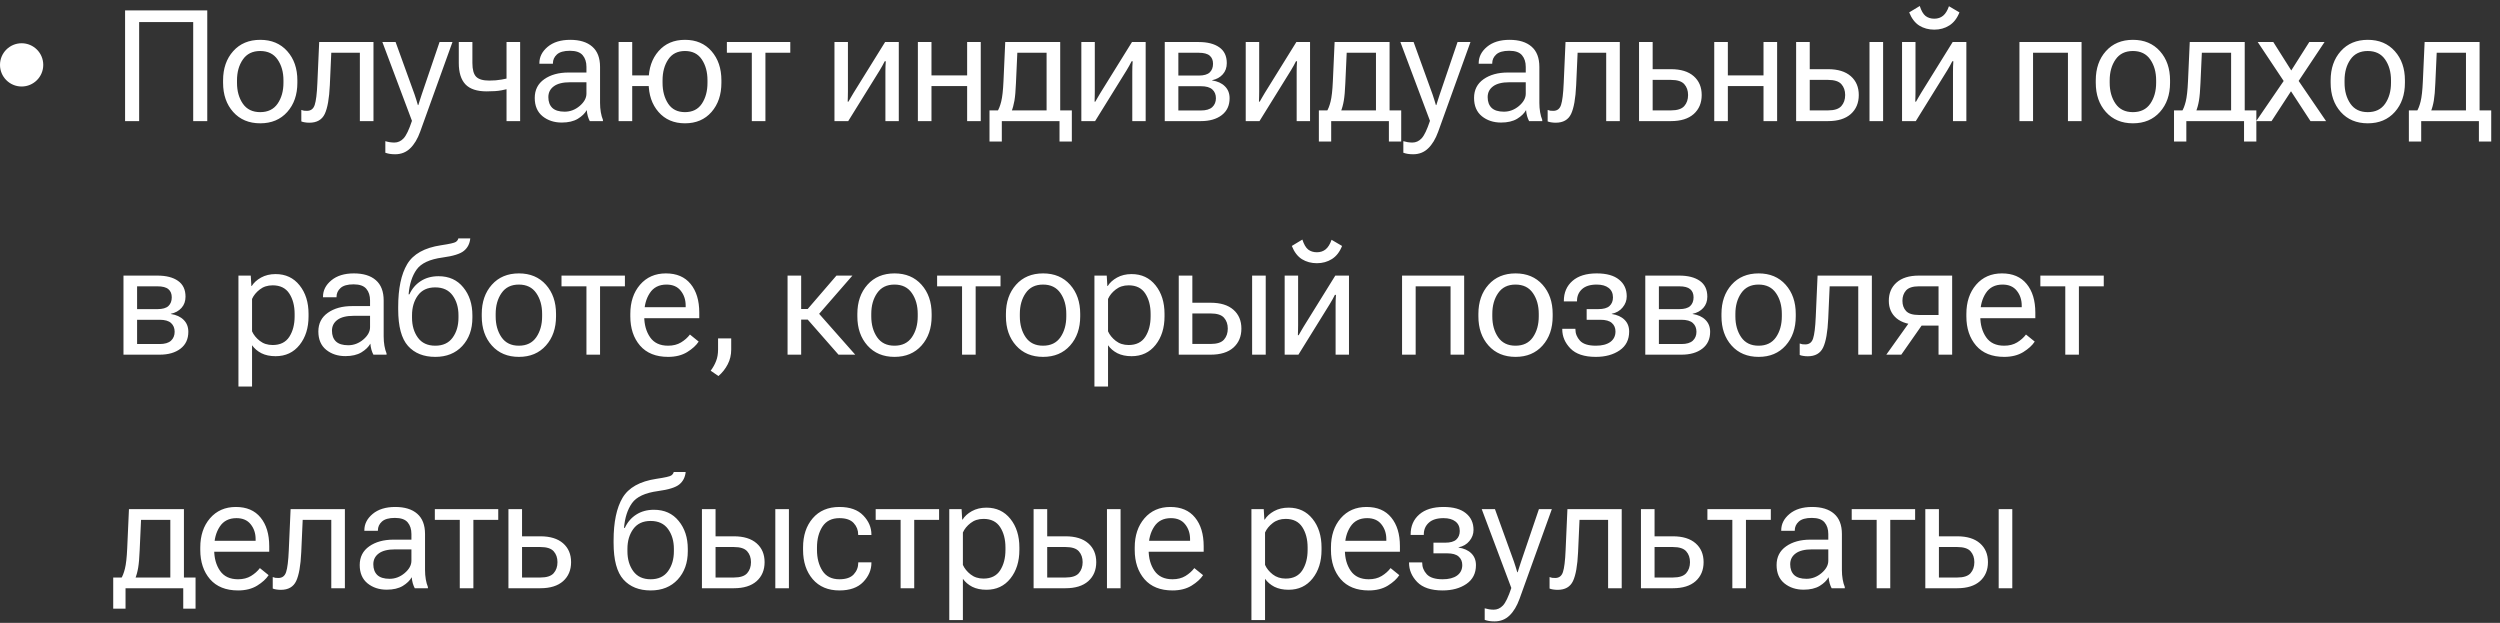 <?xml version="1.0" encoding="UTF-8"?> <svg xmlns="http://www.w3.org/2000/svg" width="289" height="72" viewBox="0 0 289 72" fill="none"><rect x="0" y="0" width="289" height="72" fill="#333333" stroke="none"/> <path d="M14.459 14V1.203H23.96V14H22.334V2.548H16.085V14H14.459ZM25.788 9.57V9.289C25.788 7.912 26.178 6.787 26.957 5.914C27.737 5.041 28.78 4.604 30.086 4.604C31.387 4.604 32.427 5.041 33.206 5.914C33.986 6.787 34.375 7.912 34.375 9.289V9.57C34.375 10.947 33.986 12.072 33.206 12.945C32.427 13.818 31.387 14.255 30.086 14.255C28.78 14.255 27.737 13.818 26.957 12.945C26.178 12.072 25.788 10.947 25.788 9.57ZM27.397 9.289V9.57C27.397 10.525 27.622 11.331 28.074 11.987C28.525 12.638 29.193 12.963 30.078 12.963C30.968 12.963 31.639 12.638 32.09 11.987C32.541 11.331 32.767 10.525 32.767 9.57V9.289C32.767 8.334 32.541 7.531 32.09 6.881C31.639 6.225 30.968 5.896 30.078 5.896C29.193 5.896 28.525 6.225 28.074 6.881C27.622 7.531 27.397 8.334 27.397 9.289ZM38.296 6.099L38.129 9.843C38.058 11.384 37.862 12.494 37.54 13.174C37.218 13.848 36.626 14.185 35.764 14.185C35.571 14.185 35.392 14.17 35.228 14.141C35.07 14.117 34.938 14.082 34.833 14.035V12.708C34.932 12.749 35.032 12.778 35.132 12.796C35.237 12.808 35.354 12.813 35.483 12.813C35.934 12.813 36.233 12.585 36.38 12.128C36.532 11.671 36.635 10.836 36.687 9.623L36.898 4.859H43.174V14H41.6V6.099H38.296ZM44.545 17.656V16.32C44.697 16.367 44.864 16.405 45.046 16.435C45.233 16.464 45.415 16.479 45.591 16.479C45.995 16.479 46.35 16.317 46.654 15.995C46.959 15.673 47.281 14.999 47.621 13.974V13.965L44.202 4.859H45.731L47.929 10.933C48.011 11.167 48.081 11.384 48.14 11.583C48.204 11.782 48.26 11.97 48.307 12.146H48.359C48.412 11.97 48.471 11.782 48.535 11.583C48.6 11.384 48.67 11.167 48.746 10.933L50.812 4.859H52.306L48.57 15.23C48.272 16.057 47.888 16.695 47.419 17.146C46.95 17.604 46.37 17.832 45.679 17.832C45.444 17.832 45.236 17.817 45.055 17.788C44.879 17.759 44.709 17.715 44.545 17.656ZM54.609 7.285C54.609 8.047 54.755 8.577 55.048 8.876C55.341 9.169 55.842 9.315 56.551 9.315C57.079 9.315 57.55 9.277 57.966 9.201C58.388 9.125 58.848 9.025 59.346 8.902V10.142C58.86 10.253 58.403 10.352 57.975 10.44C57.547 10.523 56.976 10.563 56.261 10.563C55.136 10.563 54.316 10.291 53.8 9.746C53.291 9.201 53.036 8.381 53.036 7.285V4.859H54.609V7.285ZM60.128 4.859V14H58.555V4.859H60.128ZM61.816 11.319C61.816 10.394 62.182 9.673 62.915 9.157C63.647 8.642 64.582 8.384 65.719 8.384H67.793V7.733C67.793 7.177 67.649 6.729 67.362 6.389C67.075 6.043 66.583 5.87 65.885 5.87C65.188 5.87 64.684 6.014 64.374 6.301C64.069 6.582 63.917 6.919 63.917 7.312V7.364H62.352V7.303C62.352 6.576 62.672 5.946 63.31 5.413C63.955 4.874 64.825 4.604 65.921 4.604C67.016 4.604 67.863 4.865 68.461 5.387C69.064 5.908 69.366 6.69 69.366 7.733V11.891C69.366 12.271 69.395 12.632 69.454 12.972C69.513 13.306 69.594 13.602 69.7 13.859V14H68.18C68.097 13.854 68.021 13.663 67.951 13.429C67.886 13.194 67.846 12.96 67.828 12.726C67.617 13.106 67.271 13.443 66.791 13.736C66.31 14.023 65.692 14.167 64.936 14.167C64.063 14.167 63.325 13.924 62.721 13.438C62.118 12.945 61.816 12.239 61.816 11.319ZM63.389 11.231C63.389 11.759 63.542 12.172 63.846 12.471C64.157 12.764 64.632 12.91 65.27 12.91C65.909 12.91 66.489 12.69 67.01 12.251C67.532 11.806 67.793 11.331 67.793 10.827V9.509H65.894C65.068 9.509 64.444 9.664 64.022 9.975C63.6 10.285 63.389 10.704 63.389 11.231ZM71.511 4.859H73.084V8.718H75.791V9.948H73.084V14H71.511V4.859ZM74.983 9.57V9.289C74.983 7.912 75.363 6.787 76.125 5.914C76.887 5.041 77.906 4.604 79.184 4.604C80.467 4.604 81.489 5.041 82.251 5.914C83.013 6.787 83.394 7.912 83.394 9.289V9.57C83.394 10.947 83.013 12.072 82.251 12.945C81.489 13.818 80.467 14.255 79.184 14.255C77.906 14.255 76.887 13.818 76.125 12.945C75.363 12.072 74.983 10.947 74.983 9.57ZM76.591 9.289V9.57C76.591 10.525 76.808 11.331 77.241 11.987C77.675 12.638 78.322 12.963 79.184 12.963C80.051 12.963 80.701 12.638 81.135 11.987C81.569 11.331 81.785 10.525 81.785 9.57V9.289C81.785 8.334 81.569 7.531 81.135 6.881C80.701 6.225 80.051 5.896 79.184 5.896C78.322 5.896 77.675 6.225 77.241 6.881C76.808 7.531 76.591 8.334 76.591 9.289ZM84.027 6.099V4.859H91.357V6.099H88.483V14H86.91V6.099H84.027ZM96.464 14V4.859H98.02V10.572C98.02 10.754 98.017 10.95 98.011 11.161C98.011 11.372 98.005 11.568 97.993 11.75H98.081C98.163 11.598 98.254 11.44 98.354 11.275C98.453 11.105 98.559 10.927 98.67 10.739L102.318 4.859H103.9V14H102.353V8.296C102.353 8.114 102.356 7.912 102.362 7.689C102.373 7.467 102.385 7.265 102.397 7.083H102.274C102.198 7.235 102.11 7.402 102.01 7.584C101.916 7.76 101.811 7.941 101.694 8.129L98.055 14H96.464ZM106.106 4.859H107.679V8.718H111.801V4.859H113.375V14H111.801V9.948H107.679V14H106.106V4.859ZM122.48 16.364V14H115.81V16.364H114.386V12.761H123.904V16.364H122.48ZM117.603 6.099L117.444 9.605C117.409 10.479 117.351 11.155 117.269 11.636C117.186 12.116 117.069 12.541 116.917 12.91H115.273C115.455 12.646 115.61 12.257 115.739 11.741C115.868 11.226 115.956 10.44 116.003 9.386L116.205 4.859H122.56V14H120.986V6.099H117.603ZM125.003 14V4.859H126.559V10.572C126.559 10.754 126.556 10.95 126.55 11.161C126.55 11.372 126.544 11.568 126.533 11.75H126.62C126.702 11.598 126.793 11.44 126.893 11.275C126.993 11.105 127.098 10.927 127.209 10.739L130.857 4.859H132.439V14H130.892V8.296C130.892 8.114 130.895 7.912 130.901 7.689C130.912 7.467 130.924 7.265 130.936 7.083H130.813C130.737 7.235 130.649 7.402 130.549 7.584C130.455 7.76 130.35 7.941 130.233 8.129L126.594 14H125.003ZM134.645 14V4.859H138.574C139.582 4.859 140.373 5.062 140.947 5.466C141.527 5.87 141.817 6.479 141.817 7.294C141.817 7.815 141.662 8.249 141.351 8.595C141.041 8.94 140.631 9.166 140.121 9.271V9.298C140.748 9.392 141.24 9.617 141.597 9.975C141.961 10.332 142.142 10.792 142.142 11.354C142.142 12.192 141.841 12.843 141.237 13.306C140.633 13.769 139.831 14 138.829 14H134.645ZM136.218 8.735H138.574C139.16 8.735 139.582 8.615 139.84 8.375C140.097 8.129 140.226 7.795 140.226 7.373C140.226 6.963 140.097 6.649 139.84 6.433C139.582 6.21 139.16 6.099 138.574 6.099H136.218V8.735ZM136.218 12.77H138.829C139.421 12.77 139.857 12.641 140.138 12.383C140.42 12.119 140.56 11.776 140.56 11.354C140.56 10.933 140.423 10.596 140.147 10.344C139.872 10.092 139.432 9.966 138.829 9.966H136.218V12.77ZM144.006 14V4.859H145.562V10.572C145.562 10.754 145.559 10.95 145.553 11.161C145.553 11.372 145.547 11.568 145.535 11.75H145.623C145.705 11.598 145.796 11.44 145.896 11.275C145.995 11.105 146.101 10.927 146.212 10.739L149.859 4.859H151.441V14H149.895V8.296C149.895 8.114 149.898 7.912 149.903 7.689C149.915 7.467 149.927 7.265 149.939 7.083H149.815C149.739 7.235 149.651 7.402 149.552 7.584C149.458 7.76 149.353 7.941 149.235 8.129L145.597 14H144.006ZM160.556 16.364V14H153.885V16.364H152.461V12.761H161.98V16.364H160.556ZM155.678 6.099L155.52 9.605C155.485 10.479 155.426 11.155 155.344 11.636C155.262 12.116 155.145 12.541 154.993 12.91H153.349C153.531 12.646 153.686 12.257 153.815 11.741C153.944 11.226 154.032 10.44 154.079 9.386L154.281 4.859H160.635V14H159.062V6.099H155.678ZM162.226 17.656V16.32C162.379 16.367 162.546 16.405 162.727 16.435C162.915 16.464 163.096 16.479 163.272 16.479C163.677 16.479 164.031 16.317 164.336 15.995C164.64 15.673 164.963 14.999 165.303 13.974V13.965L161.884 4.859H163.413L165.61 10.933C165.692 11.167 165.762 11.384 165.821 11.583C165.886 11.782 165.941 11.97 165.988 12.146H166.041C166.094 11.97 166.152 11.782 166.217 11.583C166.281 11.384 166.351 11.167 166.428 10.933L168.493 4.859H169.987L166.252 15.23C165.953 16.057 165.569 16.695 165.1 17.146C164.632 17.604 164.052 17.832 163.36 17.832C163.126 17.832 162.918 17.817 162.736 17.788C162.56 17.759 162.39 17.715 162.226 17.656ZM170.401 11.319C170.401 10.394 170.767 9.673 171.499 9.157C172.232 8.642 173.166 8.384 174.303 8.384H176.377V7.733C176.377 7.177 176.234 6.729 175.946 6.389C175.659 6.043 175.167 5.87 174.47 5.87C173.773 5.87 173.269 6.014 172.958 6.301C172.653 6.582 172.501 6.919 172.501 7.312V7.364H170.937V7.303C170.937 6.576 171.256 5.946 171.895 5.413C172.539 4.874 173.409 4.604 174.505 4.604C175.601 4.604 176.447 4.865 177.045 5.387C177.649 5.908 177.95 6.69 177.95 7.733V11.891C177.95 12.271 177.98 12.632 178.038 12.972C178.097 13.306 178.179 13.602 178.284 13.859V14H176.764C176.682 13.854 176.606 13.663 176.535 13.429C176.471 13.194 176.43 12.96 176.412 12.726C176.201 13.106 175.856 13.443 175.375 13.736C174.895 14.023 174.276 14.167 173.521 14.167C172.648 14.167 171.909 13.924 171.306 13.438C170.702 12.945 170.401 12.239 170.401 11.319ZM171.974 11.231C171.974 11.759 172.126 12.172 172.431 12.471C172.741 12.764 173.216 12.91 173.855 12.91C174.493 12.91 175.073 12.69 175.595 12.251C176.116 11.806 176.377 11.331 176.377 10.827V9.509H174.479C173.652 9.509 173.028 9.664 172.607 9.975C172.185 10.285 171.974 10.704 171.974 11.231ZM182.372 6.099L182.205 9.843C182.134 11.384 181.938 12.494 181.616 13.174C181.293 13.848 180.702 14.185 179.84 14.185C179.647 14.185 179.468 14.17 179.304 14.141C179.146 14.117 179.014 14.082 178.909 14.035V12.708C179.008 12.749 179.108 12.778 179.208 12.796C179.313 12.808 179.43 12.813 179.559 12.813C180.01 12.813 180.309 12.585 180.456 12.128C180.608 11.671 180.71 10.836 180.763 9.623L180.974 4.859H187.249V14H185.676V6.099H182.372ZM191.047 4.859V7.997H193.165C194.302 7.997 195.178 8.267 195.793 8.806C196.408 9.345 196.716 10.071 196.716 10.985C196.716 11.899 196.408 12.632 195.793 13.183C195.178 13.727 194.302 14 193.165 14H189.473V4.859H191.047ZM193.165 9.236H191.047V12.761H193.165C193.897 12.761 194.41 12.594 194.703 12.26C194.996 11.926 195.142 11.501 195.142 10.985C195.142 10.476 194.996 10.057 194.703 9.729C194.41 9.4 193.897 9.236 193.165 9.236ZM198.166 4.859H199.739V8.718H203.862V4.859H205.435V14H203.862V9.948H199.739V14H198.166V4.859ZM209.206 4.859V7.997H211.324C212.461 7.997 213.336 8.267 213.952 8.806C214.567 9.345 214.875 10.071 214.875 10.985C214.875 11.899 214.567 12.632 213.952 13.183C213.336 13.727 212.461 14 211.324 14H207.632V4.859H209.206ZM211.324 9.236H209.206V12.761H211.324C212.056 12.761 212.569 12.594 212.862 12.26C213.155 11.926 213.301 11.501 213.301 10.985C213.301 10.476 213.155 10.057 212.862 9.729C212.569 9.4 212.056 9.236 211.324 9.236ZM216.114 14V4.859H217.687V14H216.114ZM219.876 14V4.859H221.432V10.572C221.432 10.754 221.429 10.95 221.423 11.161C221.423 11.372 221.417 11.568 221.405 11.75H221.493C221.575 11.598 221.666 11.44 221.766 11.275C221.865 11.105 221.971 10.927 222.082 10.739L225.729 4.859H227.311V14H225.765V8.296C225.765 8.114 225.768 7.912 225.773 7.689C225.785 7.467 225.797 7.265 225.809 7.083H225.685C225.609 7.235 225.521 7.402 225.422 7.584C225.328 7.76 225.223 7.941 225.105 8.129L221.467 14H219.876ZM223.602 2.161C224.007 2.161 224.347 2.047 224.622 1.818C224.897 1.59 225.123 1.224 225.299 0.72L226.512 1.432C226.242 2.117 225.852 2.621 225.343 2.943C224.833 3.266 224.253 3.427 223.602 3.427C222.952 3.427 222.375 3.271 221.871 2.961C221.373 2.645 220.983 2.135 220.702 1.432L221.924 0.693C222.1 1.244 222.322 1.628 222.592 1.845C222.867 2.056 223.204 2.161 223.602 2.161ZM233.447 4.859H240.628V14H239.054V6.099H235.02V14H233.447V4.859ZM242.271 9.57V9.289C242.271 7.912 242.661 6.787 243.44 5.914C244.22 5.041 245.263 4.604 246.569 4.604C247.87 4.604 248.91 5.041 249.689 5.914C250.469 6.787 250.858 7.912 250.858 9.289V9.57C250.858 10.947 250.469 12.072 249.689 12.945C248.91 13.818 247.87 14.255 246.569 14.255C245.263 14.255 244.22 13.818 243.44 12.945C242.661 12.072 242.271 10.947 242.271 9.57ZM243.88 9.289V9.57C243.88 10.525 244.105 11.331 244.557 11.987C245.008 12.638 245.676 12.963 246.561 12.963C247.451 12.963 248.122 12.638 248.573 11.987C249.024 11.331 249.25 10.525 249.25 9.57V9.289C249.25 8.334 249.024 7.531 248.573 6.881C248.122 6.225 247.451 5.896 246.561 5.896C245.676 5.896 245.008 6.225 244.557 6.881C244.105 7.531 243.88 8.334 243.88 9.289ZM259.411 16.364V14H252.74V16.364H251.316V12.761H260.834V16.364H259.411ZM254.533 6.099L254.374 9.605C254.339 10.479 254.281 11.155 254.199 11.636C254.117 12.116 253.999 12.541 253.847 12.91H252.203C252.385 12.646 252.54 12.257 252.669 11.741C252.798 11.226 252.886 10.44 252.933 9.386L253.135 4.859H259.49V14H257.916V6.099H254.533ZM260.817 14L264.271 8.955L264.368 8.938L266.952 4.859H268.718L265.44 9.781L265.335 9.79L262.592 14H260.817ZM260.993 4.859H262.795L265.37 8.938L265.449 8.955L268.894 14H267.092L264.35 9.799L264.271 9.781L260.993 4.859ZM269.422 9.57V9.289C269.422 7.912 269.812 6.787 270.591 5.914C271.37 5.041 272.413 4.604 273.72 4.604C275.021 4.604 276.061 5.041 276.84 5.914C277.619 6.787 278.009 7.912 278.009 9.289V9.57C278.009 10.947 277.619 12.072 276.84 12.945C276.061 13.818 275.021 14.255 273.72 14.255C272.413 14.255 271.37 13.818 270.591 12.945C269.812 12.072 269.422 10.947 269.422 9.57ZM271.03 9.289V9.57C271.03 10.525 271.256 11.331 271.707 11.987C272.158 12.638 272.826 12.963 273.711 12.963C274.602 12.963 275.273 12.638 275.724 11.987C276.175 11.331 276.4 10.525 276.4 9.57V9.289C276.4 8.334 276.175 7.531 275.724 6.881C275.273 6.225 274.602 5.896 273.711 5.896C272.826 5.896 272.158 6.225 271.707 6.881C271.256 7.531 271.03 8.334 271.03 9.289ZM286.561 16.364V14H279.89V16.364H278.466V12.761H287.985V16.364H286.561ZM281.683 6.099L281.525 9.605C281.49 10.479 281.431 11.155 281.349 11.636C281.267 12.116 281.15 12.541 280.997 12.91H279.354C279.536 12.646 279.691 12.257 279.82 11.741C279.949 11.226 280.037 10.44 280.083 9.386L280.286 4.859H286.64V14H285.067V6.099H281.683ZM14.274 41V31.859H18.203C19.211 31.859 20.002 32.062 20.576 32.466C21.156 32.87 21.446 33.48 21.446 34.294C21.446 34.815 21.291 35.249 20.98 35.595C20.67 35.94 20.26 36.166 19.75 36.272V36.298C20.377 36.392 20.869 36.617 21.227 36.975C21.59 37.332 21.771 37.792 21.771 38.355C21.771 39.192 21.47 39.843 20.866 40.306C20.263 40.769 19.46 41 18.458 41H14.274ZM15.848 35.735H18.203C18.789 35.735 19.211 35.615 19.469 35.375C19.727 35.129 19.855 34.795 19.855 34.373C19.855 33.963 19.727 33.649 19.469 33.433C19.211 33.21 18.789 33.099 18.203 33.099H15.848V35.735ZM15.848 39.77H18.458C19.05 39.77 19.486 39.641 19.768 39.383C20.049 39.119 20.189 38.776 20.189 38.355C20.189 37.933 20.052 37.596 19.776 37.344C19.501 37.092 19.061 36.966 18.458 36.966H15.848V39.77ZM27.564 44.683V31.859H28.988L29.058 33.063H29.102C29.337 32.683 29.694 32.357 30.174 32.088C30.661 31.818 31.223 31.684 31.862 31.684C33.016 31.684 33.939 32.117 34.631 32.984C35.322 33.846 35.668 34.947 35.668 36.289V36.57C35.668 37.906 35.322 39.008 34.631 39.875C33.939 40.742 33.016 41.176 31.862 41.176C31.223 41.176 30.675 41.062 30.218 40.833C29.767 40.599 29.407 40.291 29.137 39.91V44.683H27.564ZM29.137 38.302C29.319 38.712 29.615 39.078 30.025 39.4C30.435 39.723 30.933 39.884 31.519 39.884C32.392 39.884 33.034 39.567 33.444 38.935C33.854 38.296 34.059 37.508 34.059 36.57V36.289C34.059 35.352 33.854 34.566 33.444 33.934C33.034 33.301 32.392 32.984 31.519 32.984C30.933 32.984 30.435 33.145 30.025 33.468C29.615 33.784 29.319 34.148 29.137 34.558V38.302ZM36.802 38.319C36.802 37.394 37.168 36.673 37.901 36.157C38.633 35.642 39.568 35.384 40.704 35.384H42.778V34.733C42.778 34.177 42.635 33.728 42.348 33.389C42.061 33.043 41.568 32.87 40.871 32.87C40.174 32.87 39.67 33.014 39.359 33.301C39.055 33.582 38.902 33.919 38.902 34.312V34.364H37.338V34.303C37.338 33.576 37.657 32.946 38.296 32.413C38.941 31.874 39.811 31.605 40.906 31.605C42.002 31.605 42.849 31.865 43.446 32.387C44.05 32.908 44.352 33.69 44.352 34.733V38.891C44.352 39.272 44.381 39.632 44.44 39.972C44.498 40.306 44.58 40.602 44.686 40.859V41H43.165C43.083 40.853 43.007 40.663 42.937 40.429C42.872 40.194 42.831 39.96 42.814 39.726C42.603 40.106 42.257 40.443 41.776 40.736C41.296 41.023 40.678 41.167 39.922 41.167C39.049 41.167 38.311 40.924 37.707 40.438C37.104 39.945 36.802 39.239 36.802 38.319ZM38.375 38.231C38.375 38.759 38.527 39.172 38.832 39.471C39.143 39.764 39.617 39.91 40.256 39.91C40.895 39.91 41.475 39.69 41.996 39.251C42.518 38.806 42.778 38.331 42.778 37.827V36.509H40.88C40.054 36.509 39.43 36.664 39.008 36.975C38.586 37.285 38.375 37.704 38.375 38.231ZM47.63 36.447V36.728C47.63 37.643 47.856 38.41 48.307 39.031C48.758 39.652 49.429 39.963 50.32 39.963C51.205 39.963 51.873 39.652 52.324 39.031C52.775 38.41 53 37.643 53 36.728V36.447C53 35.539 52.775 34.774 52.324 34.153C51.873 33.532 51.202 33.222 50.311 33.222C49.426 33.222 48.758 33.532 48.307 34.153C47.856 34.774 47.63 35.539 47.63 36.447ZM50.698 31.93C51.905 31.93 52.857 32.36 53.554 33.222C54.257 34.077 54.609 35.152 54.609 36.447V36.728C54.609 38.065 54.219 39.154 53.44 39.998C52.661 40.836 51.62 41.255 50.32 41.255C48.972 41.255 47.92 40.833 47.164 39.989C46.409 39.145 46.031 37.733 46.031 35.753V35.489C46.031 33.356 46.376 31.707 47.068 30.541C47.765 29.369 49.069 28.64 50.979 28.352C51.963 28.206 52.535 28.077 52.693 27.966C52.857 27.849 52.954 27.714 52.983 27.561H54.363C54.304 28.165 54.061 28.643 53.633 28.994C53.211 29.346 52.388 29.604 51.163 29.768C49.681 29.967 48.679 30.433 48.158 31.165C47.642 31.892 47.334 32.844 47.235 34.022H47.331C47.63 33.371 48.067 32.861 48.641 32.492C49.221 32.117 49.907 31.93 50.698 31.93ZM55.69 36.57V36.289C55.69 34.912 56.08 33.787 56.859 32.914C57.639 32.041 58.681 31.605 59.988 31.605C61.289 31.605 62.329 32.041 63.108 32.914C63.888 33.787 64.277 34.912 64.277 36.289V36.57C64.277 37.947 63.888 39.072 63.108 39.945C62.329 40.818 61.289 41.255 59.988 41.255C58.681 41.255 57.639 40.818 56.859 39.945C56.08 39.072 55.69 37.947 55.69 36.57ZM57.299 36.289V36.57C57.299 37.525 57.524 38.331 57.975 38.987C58.427 39.638 59.094 39.963 59.979 39.963C60.87 39.963 61.541 39.638 61.992 38.987C62.443 38.331 62.669 37.525 62.669 36.57V36.289C62.669 35.334 62.443 34.531 61.992 33.881C61.541 33.225 60.87 32.897 59.979 32.897C59.094 32.897 58.427 33.225 57.975 33.881C57.524 34.531 57.299 35.334 57.299 36.289ZM64.91 33.099V31.859H72.24V33.099H69.366V41H67.793V33.099H64.91ZM72.865 36.57V36.289C72.865 34.912 73.24 33.787 73.99 32.914C74.746 32.041 75.742 31.605 76.978 31.605C78.22 31.605 79.172 32.012 79.835 32.826C80.502 33.641 80.836 34.745 80.836 36.14V36.781H73.823V35.516H79.263V35.322C79.263 34.654 79.073 34.083 78.692 33.608C78.317 33.134 77.769 32.897 77.048 32.897C76.187 32.897 75.543 33.225 75.115 33.881C74.687 34.531 74.473 35.334 74.473 36.289V36.57C74.473 37.525 74.699 38.331 75.15 38.987C75.601 39.638 76.295 39.963 77.233 39.963C77.813 39.963 78.311 39.837 78.727 39.585C79.149 39.327 79.492 39.023 79.755 38.671L80.766 39.488C80.485 39.922 80.043 40.326 79.439 40.701C78.835 41.07 78.1 41.255 77.233 41.255C75.827 41.255 74.746 40.821 73.99 39.954C73.24 39.081 72.865 37.953 72.865 36.57ZM82.155 42.855C82.425 42.491 82.633 42.119 82.779 41.738C82.931 41.357 83.008 40.912 83.008 40.402V39.119H84.528V40.402C84.528 41.029 84.393 41.601 84.124 42.116C83.854 42.638 83.497 43.089 83.052 43.47L82.155 42.855ZM96.93 41L93.292 36.852L94.267 35.797L98.864 41H96.93ZM91.833 35.718H93.371L96.693 31.859H98.539L94.109 36.948H91.833V35.718ZM92.615 31.859V41H91.042V31.859H92.615ZM99.11 36.57V36.289C99.11 34.912 99.5 33.787 100.279 32.914C101.059 32.041 102.102 31.605 103.408 31.605C104.709 31.605 105.749 32.041 106.528 32.914C107.308 33.787 107.697 34.912 107.697 36.289V36.57C107.697 37.947 107.308 39.072 106.528 39.945C105.749 40.818 104.709 41.255 103.408 41.255C102.102 41.255 101.059 40.818 100.279 39.945C99.5 39.072 99.11 37.947 99.11 36.57ZM100.719 36.289V36.57C100.719 37.525 100.944 38.331 101.395 38.987C101.847 39.638 102.515 39.963 103.399 39.963C104.29 39.963 104.961 39.638 105.412 38.987C105.863 38.331 106.089 37.525 106.089 36.57V36.289C106.089 35.334 105.863 34.531 105.412 33.881C104.961 33.225 104.29 32.897 103.399 32.897C102.515 32.897 101.847 33.225 101.395 33.881C100.944 34.531 100.719 35.334 100.719 36.289ZM108.33 33.099V31.859H115.66V33.099H112.786V41H111.213V33.099H108.33ZM116.285 36.57V36.289C116.285 34.912 116.674 33.787 117.454 32.914C118.233 32.041 119.276 31.605 120.583 31.605C121.883 31.605 122.924 32.041 123.703 32.914C124.482 33.787 124.872 34.912 124.872 36.289V36.57C124.872 37.947 124.482 39.072 123.703 39.945C122.924 40.818 121.883 41.255 120.583 41.255C119.276 41.255 118.233 40.818 117.454 39.945C116.674 39.072 116.285 37.947 116.285 36.57ZM117.893 36.289V36.57C117.893 37.525 118.119 38.331 118.57 38.987C119.021 39.638 119.689 39.963 120.574 39.963C121.465 39.963 122.135 39.638 122.587 38.987C123.038 38.331 123.263 37.525 123.263 36.57V36.289C123.263 35.334 123.038 34.531 122.587 33.881C122.135 33.225 121.465 32.897 120.574 32.897C119.689 32.897 119.021 33.225 118.57 33.881C118.119 34.531 117.893 35.334 117.893 36.289ZM126.516 44.683V31.859H127.939L128.01 33.063H128.054C128.288 32.683 128.646 32.357 129.126 32.088C129.612 31.818 130.175 31.684 130.814 31.684C131.968 31.684 132.891 32.117 133.582 32.984C134.273 33.846 134.619 34.947 134.619 36.289V36.57C134.619 37.906 134.273 39.008 133.582 39.875C132.891 40.742 131.968 41.176 130.814 41.176C130.175 41.176 129.627 41.062 129.17 40.833C128.719 40.599 128.358 40.291 128.089 39.91V44.683H126.516ZM128.089 38.302C128.271 38.712 128.566 39.078 128.977 39.4C129.387 39.723 129.885 39.884 130.471 39.884C131.344 39.884 131.985 39.567 132.396 38.935C132.806 38.296 133.011 37.508 133.011 36.57V36.289C133.011 35.352 132.806 34.566 132.396 33.934C131.985 33.301 131.344 32.984 130.471 32.984C129.885 32.984 129.387 33.145 128.977 33.468C128.566 33.784 128.271 34.148 128.089 34.558V38.302ZM137.836 31.859V34.997H139.954C141.091 34.997 141.967 35.267 142.582 35.806C143.198 36.345 143.505 37.071 143.505 37.985C143.505 38.899 143.198 39.632 142.582 40.183C141.967 40.727 141.091 41 139.954 41H136.263V31.859H137.836ZM139.954 36.236H137.836V39.761H139.954C140.687 39.761 141.2 39.594 141.493 39.26C141.786 38.926 141.932 38.501 141.932 37.985C141.932 37.476 141.786 37.057 141.493 36.728C141.2 36.4 140.687 36.236 139.954 36.236ZM144.745 41V31.859H146.318V41H144.745ZM148.507 41V31.859H150.062V37.572C150.062 37.754 150.059 37.95 150.053 38.161C150.053 38.372 150.048 38.568 150.036 38.75H150.124C150.206 38.598 150.297 38.44 150.396 38.275C150.496 38.105 150.601 37.927 150.713 37.739L154.36 31.859H155.942V41H154.395V35.296C154.395 35.114 154.398 34.912 154.404 34.69C154.416 34.467 154.428 34.265 154.439 34.083H154.316C154.24 34.235 154.152 34.402 154.053 34.584C153.959 34.76 153.853 34.941 153.736 35.129L150.097 41H148.507ZM152.233 29.161C152.637 29.161 152.977 29.047 153.253 28.818C153.528 28.59 153.754 28.224 153.929 27.72L155.142 28.432C154.873 29.117 154.483 29.621 153.973 29.943C153.464 30.266 152.884 30.427 152.233 30.427C151.583 30.427 151.006 30.271 150.502 29.961C150.004 29.645 149.614 29.135 149.333 28.432L150.554 27.693C150.73 28.244 150.953 28.628 151.222 28.845C151.498 29.056 151.835 29.161 152.233 29.161ZM162.078 31.859H169.258V41H167.685V33.099H163.651V41H162.078V31.859ZM170.902 36.57V36.289C170.902 34.912 171.292 33.787 172.071 32.914C172.85 32.041 173.893 31.605 175.2 31.605C176.501 31.605 177.541 32.041 178.32 32.914C179.099 33.787 179.489 34.912 179.489 36.289V36.57C179.489 37.947 179.099 39.072 178.32 39.945C177.541 40.818 176.501 41.255 175.2 41.255C173.893 41.255 172.85 40.818 172.071 39.945C171.292 39.072 170.902 37.947 170.902 36.57ZM172.511 36.289V36.57C172.511 37.525 172.736 38.331 173.187 38.987C173.639 39.638 174.306 39.963 175.191 39.963C176.082 39.963 176.753 39.638 177.204 38.987C177.655 38.331 177.881 37.525 177.881 36.57V36.289C177.881 35.334 177.655 34.531 177.204 33.881C176.753 33.225 176.082 32.897 175.191 32.897C174.306 32.897 173.639 33.225 173.187 33.881C172.736 34.531 172.511 35.334 172.511 36.289ZM184.473 41.255C183.149 41.255 182.17 40.93 181.537 40.279C180.91 39.629 180.597 38.891 180.597 38.065V38.012H182.117V38.065C182.117 38.557 182.293 38.996 182.645 39.383C183.002 39.77 183.614 39.963 184.482 39.963C185.196 39.963 185.753 39.819 186.152 39.532C186.55 39.239 186.749 38.835 186.749 38.319C186.749 37.909 186.609 37.581 186.327 37.335C186.052 37.089 185.613 36.966 185.009 36.966H183.418V35.735H184.754C185.358 35.735 185.791 35.615 186.055 35.375C186.324 35.129 186.459 34.798 186.459 34.382C186.459 33.907 186.292 33.541 185.958 33.283C185.63 33.025 185.17 32.897 184.578 32.897C183.828 32.897 183.26 33.075 182.873 33.433C182.492 33.784 182.302 34.235 182.302 34.786V34.839H180.781V34.786C180.781 33.825 181.113 33.055 181.775 32.475C182.437 31.895 183.371 31.605 184.578 31.605C185.715 31.605 186.576 31.845 187.162 32.325C187.754 32.8 188.05 33.444 188.05 34.259C188.05 34.733 187.892 35.161 187.575 35.542C187.265 35.923 186.846 36.166 186.319 36.272V36.298C186.946 36.392 187.438 36.614 187.795 36.966C188.153 37.317 188.331 37.772 188.331 38.328C188.331 39.272 187.965 39.995 187.233 40.499C186.5 41.003 185.58 41.255 184.473 41.255ZM190.195 41V31.859H194.124C195.131 31.859 195.922 32.062 196.497 32.466C197.077 32.87 197.367 33.48 197.367 34.294C197.367 34.815 197.211 35.249 196.901 35.595C196.59 35.94 196.18 36.166 195.67 36.272V36.298C196.297 36.392 196.79 36.617 197.147 36.975C197.51 37.332 197.692 37.792 197.692 38.355C197.692 39.192 197.39 39.843 196.787 40.306C196.183 40.769 195.38 41 194.378 41H190.195ZM191.768 35.735H194.124C194.71 35.735 195.131 35.615 195.389 35.375C195.647 35.129 195.776 34.795 195.776 34.373C195.776 33.963 195.647 33.649 195.389 33.433C195.131 33.21 194.71 33.099 194.124 33.099H191.768V35.735ZM191.768 39.77H194.378C194.97 39.77 195.407 39.641 195.688 39.383C195.969 39.119 196.11 38.776 196.11 38.355C196.11 37.933 195.972 37.596 195.697 37.344C195.421 37.092 194.982 36.966 194.378 36.966H191.768V39.77ZM199.002 36.57V36.289C199.002 34.912 199.392 33.787 200.171 32.914C200.95 32.041 201.993 31.605 203.3 31.605C204.601 31.605 205.641 32.041 206.42 32.914C207.199 33.787 207.589 34.912 207.589 36.289V36.57C207.589 37.947 207.199 39.072 206.42 39.945C205.641 40.818 204.601 41.255 203.3 41.255C201.993 41.255 200.95 40.818 200.171 39.945C199.392 39.072 199.002 37.947 199.002 36.57ZM200.61 36.289V36.57C200.61 37.525 200.836 38.331 201.287 38.987C201.738 39.638 202.406 39.963 203.291 39.963C204.182 39.963 204.852 39.638 205.304 38.987C205.755 38.331 205.98 37.525 205.98 36.57V36.289C205.98 35.334 205.755 34.531 205.304 33.881C204.852 33.225 204.182 32.897 203.291 32.897C202.406 32.897 201.738 33.225 201.287 33.881C200.836 34.531 200.61 35.334 200.61 36.289ZM211.509 33.099L211.342 36.843C211.272 38.384 211.075 39.494 210.753 40.174C210.431 40.848 209.839 41.185 208.978 41.185C208.784 41.185 208.606 41.17 208.442 41.141C208.283 41.117 208.152 41.082 208.046 41.035V39.708C208.146 39.749 208.245 39.778 208.345 39.796C208.45 39.808 208.568 39.813 208.697 39.813C209.148 39.813 209.447 39.585 209.593 39.128C209.745 38.671 209.848 37.836 209.901 36.623L210.112 31.859H216.387V41H214.814V33.099H211.509ZM219.789 41H218.057L220.861 37.062L222.443 37.203L219.789 41ZM224.095 41V37.643H221.96L221.819 37.546C220.706 37.546 219.847 37.297 219.244 36.799C218.646 36.295 218.347 35.618 218.347 34.769C218.347 33.89 218.646 33.187 219.244 32.659C219.847 32.126 220.706 31.859 221.819 31.859H225.669V41H224.095ZM221.819 36.412H224.095V33.099H221.819C221.122 33.099 220.63 33.257 220.342 33.573C220.061 33.89 219.921 34.288 219.921 34.769C219.921 35.255 220.061 35.65 220.342 35.955C220.624 36.26 221.116 36.412 221.819 36.412ZM227.312 36.57V36.289C227.312 34.912 227.688 33.787 228.438 32.914C229.193 32.041 230.189 31.605 231.426 31.605C232.668 31.605 233.62 32.012 234.282 32.826C234.95 33.641 235.284 34.745 235.284 36.14V36.781H228.271V35.516H233.711V35.322C233.711 34.654 233.521 34.083 233.14 33.608C232.765 33.134 232.217 32.897 231.496 32.897C230.635 32.897 229.99 33.225 229.562 33.881C229.135 34.531 228.921 35.334 228.921 36.289V36.57C228.921 37.525 229.146 38.331 229.598 38.987C230.049 39.638 230.743 39.963 231.681 39.963C232.261 39.963 232.759 39.837 233.175 39.585C233.597 39.327 233.939 39.023 234.203 38.671L235.214 39.488C234.933 39.922 234.49 40.326 233.887 40.701C233.283 41.07 232.548 41.255 231.681 41.255C230.274 41.255 229.193 40.821 228.438 39.954C227.688 39.081 227.312 37.953 227.312 36.57ZM235.865 33.099V31.859H243.195V33.099H240.321V41H238.747V33.099H235.865ZM21.183 70.364V68H14.512V70.364H13.088V66.761H22.606V70.364H21.183ZM16.305 60.099L16.146 63.605C16.111 64.478 16.053 65.155 15.971 65.636C15.889 66.116 15.771 66.541 15.619 66.91H13.976C14.157 66.647 14.312 66.257 14.441 65.741C14.57 65.226 14.658 64.44 14.705 63.386L14.907 58.859H21.262V68H19.689V60.099H16.305ZM23.152 63.57V63.289C23.152 61.912 23.527 60.787 24.277 59.914C25.033 59.041 26.029 58.605 27.265 58.605C28.507 58.605 29.459 59.012 30.121 59.826C30.789 60.641 31.123 61.745 31.123 63.14V63.781H24.11V62.516H29.55V62.322C29.55 61.654 29.36 61.083 28.979 60.608C28.604 60.134 28.056 59.897 27.335 59.897C26.474 59.897 25.829 60.225 25.402 60.881C24.974 61.531 24.76 62.334 24.76 63.289V63.57C24.76 64.525 24.986 65.331 25.437 65.987C25.888 66.638 26.582 66.963 27.52 66.963C28.1 66.963 28.598 66.837 29.014 66.585C29.436 66.327 29.779 66.022 30.042 65.671L31.053 66.488C30.772 66.922 30.329 67.326 29.726 67.701C29.122 68.07 28.387 68.255 27.52 68.255C26.114 68.255 25.033 67.821 24.277 66.954C23.527 66.081 23.152 64.953 23.152 63.57ZM34.991 60.099L34.824 63.843C34.754 65.384 34.557 66.494 34.235 67.174C33.913 67.848 33.321 68.185 32.46 68.185C32.266 68.185 32.088 68.17 31.924 68.141C31.765 68.117 31.634 68.082 31.528 68.035V66.708C31.628 66.749 31.727 66.778 31.827 66.796C31.932 66.808 32.05 66.814 32.178 66.814C32.63 66.814 32.928 66.585 33.075 66.128C33.227 65.671 33.33 64.836 33.383 63.623L33.593 58.859H39.869V68H38.296V60.099H34.991ZM41.583 65.319C41.583 64.394 41.949 63.673 42.682 63.157C43.414 62.642 44.349 62.384 45.485 62.384H47.56V61.733C47.56 61.177 47.416 60.728 47.129 60.389C46.842 60.043 46.35 59.87 45.652 59.87C44.955 59.87 44.451 60.014 44.141 60.301C43.836 60.582 43.684 60.919 43.684 61.312V61.364H42.119V61.303C42.119 60.576 42.439 59.946 43.077 59.413C43.722 58.874 44.592 58.605 45.688 58.605C46.783 58.605 47.63 58.865 48.228 59.387C48.831 59.908 49.133 60.69 49.133 61.733V65.891C49.133 66.272 49.162 66.632 49.221 66.972C49.279 67.306 49.361 67.602 49.467 67.859V68H47.946C47.864 67.853 47.788 67.663 47.718 67.429C47.653 67.194 47.612 66.96 47.595 66.726C47.384 67.106 47.038 67.443 46.558 67.736C46.077 68.023 45.459 68.167 44.703 68.167C43.83 68.167 43.092 67.924 42.488 67.438C41.885 66.945 41.583 66.239 41.583 65.319ZM43.156 65.231C43.156 65.759 43.309 66.172 43.613 66.471C43.924 66.764 44.398 66.91 45.037 66.91C45.676 66.91 46.256 66.69 46.777 66.251C47.299 65.806 47.56 65.331 47.56 64.827V63.509H45.661C44.835 63.509 44.211 63.664 43.789 63.975C43.367 64.285 43.156 64.704 43.156 65.231ZM50.267 60.099V58.859H57.597V60.099H54.723V68H53.15V60.099H50.267ZM60.348 58.859V61.997H62.467C63.603 61.997 64.479 62.267 65.094 62.806C65.71 63.345 66.017 64.071 66.017 64.985C66.017 65.899 65.71 66.632 65.094 67.183C64.479 67.728 63.603 68 62.467 68H58.775V58.859H60.348ZM62.467 63.236H60.348V66.761H62.467C63.199 66.761 63.712 66.594 64.005 66.26C64.298 65.926 64.444 65.501 64.444 64.985C64.444 64.476 64.298 64.057 64.005 63.728C63.712 63.4 63.199 63.236 62.467 63.236ZM72.531 63.447V63.728C72.531 64.643 72.756 65.41 73.207 66.031C73.659 66.652 74.33 66.963 75.22 66.963C76.105 66.963 76.773 66.652 77.224 66.031C77.675 65.41 77.901 64.643 77.901 63.728V63.447C77.901 62.539 77.675 61.774 77.224 61.153C76.773 60.532 76.102 60.222 75.211 60.222C74.327 60.222 73.659 60.532 73.207 61.153C72.756 61.774 72.531 62.539 72.531 63.447ZM75.598 58.93C76.805 58.93 77.757 59.36 78.455 60.222C79.158 61.077 79.509 62.152 79.509 63.447V63.728C79.509 65.064 79.12 66.154 78.34 66.998C77.561 67.836 76.521 68.255 75.22 68.255C73.873 68.255 72.821 67.833 72.065 66.989C71.309 66.145 70.931 64.733 70.931 62.753V62.489C70.931 60.356 71.277 58.707 71.968 57.541C72.665 56.369 73.969 55.64 75.879 55.352C76.864 55.206 77.435 55.077 77.593 54.966C77.757 54.849 77.854 54.714 77.883 54.562H79.263C79.205 55.165 78.961 55.643 78.534 55.994C78.112 56.346 77.289 56.603 76.064 56.768C74.582 56.967 73.58 57.433 73.058 58.165C72.543 58.892 72.235 59.844 72.135 61.022H72.232C72.531 60.371 72.967 59.861 73.541 59.492C74.122 59.117 74.807 58.93 75.598 58.93ZM82.718 58.859V61.997H84.836C85.972 61.997 86.849 62.267 87.464 62.806C88.079 63.345 88.387 64.071 88.387 64.985C88.387 65.899 88.079 66.632 87.464 67.183C86.849 67.728 85.972 68 84.836 68H81.144V58.859H82.718ZM84.836 63.236H82.718V66.761H84.836C85.568 66.761 86.081 66.594 86.374 66.26C86.667 65.926 86.813 65.501 86.813 64.985C86.813 64.476 86.667 64.057 86.374 63.728C86.081 63.4 85.568 63.236 84.836 63.236ZM89.626 68V58.859H91.199V68H89.626ZM92.834 63.57V63.289C92.834 61.906 93.206 60.781 93.95 59.914C94.7 59.041 95.729 58.605 97.035 58.605C98.248 58.605 99.168 58.933 99.795 59.589C100.422 60.239 100.736 60.975 100.736 61.795V61.848H99.206V61.795C99.206 61.285 99.033 60.843 98.688 60.468C98.342 60.087 97.791 59.897 97.035 59.897C96.156 59.897 95.503 60.222 95.075 60.872C94.654 61.523 94.443 62.328 94.443 63.289V63.57C94.443 64.525 94.654 65.331 95.075 65.987C95.497 66.638 96.151 66.963 97.035 66.963C97.791 66.963 98.342 66.775 98.688 66.4C99.039 66.019 99.215 65.571 99.215 65.056V65.003H100.736V65.056C100.736 65.882 100.419 66.623 99.786 67.279C99.159 67.93 98.242 68.255 97.035 68.255C95.729 68.255 94.7 67.821 93.95 66.954C93.206 66.081 92.834 64.953 92.834 63.57ZM101.228 60.099V58.859H108.558V60.099H105.684V68H104.111V60.099H101.228ZM109.736 71.683V58.859H111.16L111.23 60.063H111.274C111.509 59.683 111.866 59.357 112.347 59.088C112.833 58.818 113.395 58.684 114.034 58.684C115.188 58.684 116.111 59.117 116.803 59.984C117.494 60.846 117.84 61.947 117.84 63.289V63.57C117.84 64.906 117.494 66.008 116.803 66.875C116.111 67.742 115.188 68.176 114.034 68.176C113.395 68.176 112.848 68.061 112.391 67.833C111.939 67.599 111.579 67.291 111.31 66.91V71.683H109.736ZM111.31 65.302C111.491 65.712 111.787 66.078 112.197 66.4C112.607 66.723 113.105 66.884 113.691 66.884C114.564 66.884 115.206 66.567 115.616 65.935C116.026 65.296 116.231 64.508 116.231 63.57V63.289C116.231 62.352 116.026 61.566 115.616 60.934C115.206 60.301 114.564 59.984 113.691 59.984C113.105 59.984 112.607 60.145 112.197 60.468C111.787 60.784 111.491 61.148 111.31 61.558V65.302ZM121.057 58.859V61.997H123.175C124.312 61.997 125.188 62.267 125.803 62.806C126.418 63.345 126.726 64.071 126.726 64.985C126.726 65.899 126.418 66.632 125.803 67.183C125.188 67.728 124.312 68 123.175 68H119.484V58.859H121.057ZM123.175 63.236H121.057V66.761H123.175C123.908 66.761 124.42 66.594 124.713 66.26C125.006 65.926 125.153 65.501 125.153 64.985C125.153 64.476 125.006 64.057 124.713 63.728C124.42 63.4 123.908 63.236 123.175 63.236ZM127.965 68V58.859H129.538V68H127.965ZM131.174 63.57V63.289C131.174 61.912 131.549 60.787 132.299 59.914C133.054 59.041 134.05 58.605 135.287 58.605C136.529 58.605 137.481 59.012 138.143 59.826C138.811 60.641 139.145 61.745 139.145 63.14V63.781H132.132V62.516H137.572V62.322C137.572 61.654 137.382 61.083 137.001 60.608C136.626 60.134 136.078 59.897 135.357 59.897C134.496 59.897 133.851 60.225 133.424 60.881C132.996 61.531 132.782 62.334 132.782 63.289V63.57C132.782 64.525 133.007 65.331 133.459 65.987C133.91 66.638 134.604 66.963 135.542 66.963C136.122 66.963 136.62 66.837 137.036 66.585C137.458 66.327 137.8 66.022 138.064 65.671L139.075 66.488C138.794 66.922 138.351 67.326 137.748 67.701C137.144 68.07 136.409 68.255 135.542 68.255C134.135 68.255 133.054 67.821 132.299 66.954C131.549 66.081 131.174 64.953 131.174 63.57ZM144.665 71.683V58.859H146.089L146.16 60.063H146.204C146.438 59.683 146.795 59.357 147.276 59.088C147.762 58.818 148.325 58.684 148.963 58.684C150.118 58.684 151.04 59.117 151.732 59.984C152.423 60.846 152.769 61.947 152.769 63.289V63.57C152.769 64.906 152.423 66.008 151.732 66.875C151.04 67.742 150.118 68.176 148.963 68.176C148.325 68.176 147.777 68.061 147.32 67.833C146.869 67.599 146.508 67.291 146.239 66.91V71.683H144.665ZM146.239 65.302C146.42 65.712 146.716 66.078 147.126 66.4C147.537 66.723 148.035 66.884 148.621 66.884C149.494 66.884 150.135 66.567 150.545 65.935C150.955 65.296 151.161 64.508 151.161 63.57V63.289C151.161 62.352 150.955 61.566 150.545 60.934C150.135 60.301 149.494 59.984 148.621 59.984C148.035 59.984 147.537 60.145 147.126 60.468C146.716 60.784 146.42 61.148 146.239 61.558V65.302ZM153.859 63.57V63.289C153.859 61.912 154.234 60.787 154.984 59.914C155.74 59.041 156.736 58.605 157.972 58.605C159.215 58.605 160.167 59.012 160.829 59.826C161.497 60.641 161.831 61.745 161.831 63.14V63.781H154.817V62.516H160.258V62.322C160.258 61.654 160.067 61.083 159.686 60.608C159.311 60.134 158.763 59.897 158.043 59.897C157.181 59.897 156.537 60.225 156.109 60.881C155.681 61.531 155.468 62.334 155.468 63.289V63.57C155.468 64.525 155.693 65.331 156.144 65.987C156.595 66.638 157.29 66.963 158.227 66.963C158.807 66.963 159.305 66.837 159.721 66.585C160.143 66.327 160.486 66.022 160.75 65.671L161.761 66.488C161.479 66.922 161.037 67.326 160.433 67.701C159.83 68.07 159.094 68.255 158.227 68.255C156.821 68.255 155.74 67.821 154.984 66.954C154.234 66.081 153.859 64.953 153.859 63.57ZM166.762 68.255C165.438 68.255 164.459 67.93 163.826 67.279C163.199 66.629 162.886 65.891 162.886 65.064V65.012H164.406V65.064C164.406 65.557 164.582 65.996 164.934 66.383C165.291 66.769 165.903 66.963 166.771 66.963C167.485 66.963 168.042 66.819 168.441 66.532C168.839 66.239 169.038 65.835 169.038 65.319C169.038 64.909 168.898 64.581 168.616 64.335C168.341 64.089 167.901 63.966 167.298 63.966H165.707V62.735H167.043C167.647 62.735 168.08 62.615 168.344 62.375C168.613 62.129 168.748 61.798 168.748 61.382C168.748 60.907 168.581 60.541 168.247 60.283C167.919 60.025 167.459 59.897 166.867 59.897C166.117 59.897 165.549 60.075 165.162 60.433C164.781 60.784 164.591 61.235 164.591 61.786V61.839H163.07V61.786C163.07 60.825 163.401 60.055 164.064 59.475C164.726 58.895 165.66 58.605 166.867 58.605C168.004 58.605 168.865 58.845 169.451 59.325C170.043 59.8 170.339 60.444 170.339 61.259C170.339 61.733 170.181 62.161 169.864 62.542C169.554 62.923 169.135 63.166 168.608 63.272V63.298C169.234 63.392 169.727 63.614 170.084 63.966C170.442 64.317 170.62 64.772 170.62 65.328C170.62 66.272 170.254 66.995 169.522 67.499C168.789 68.003 167.869 68.255 166.762 68.255ZM171.631 71.656V70.32C171.784 70.367 171.951 70.405 172.132 70.435C172.32 70.464 172.501 70.478 172.677 70.478C173.082 70.478 173.436 70.317 173.741 69.995C174.045 69.673 174.368 68.999 174.708 67.974V67.965L171.289 58.859H172.818L175.015 64.933C175.097 65.167 175.167 65.384 175.226 65.583C175.291 65.782 175.346 65.97 175.393 66.145H175.446C175.499 65.97 175.557 65.782 175.622 65.583C175.686 65.384 175.756 65.167 175.833 64.933L177.898 58.859H179.392L175.657 69.231C175.358 70.057 174.974 70.695 174.505 71.147C174.037 71.603 173.457 71.832 172.765 71.832C172.531 71.832 172.323 71.817 172.141 71.788C171.965 71.759 171.795 71.715 171.631 71.656ZM182.592 60.099L182.425 63.843C182.354 65.384 182.158 66.494 181.836 67.174C181.514 67.848 180.922 68.185 180.06 68.185C179.867 68.185 179.688 68.17 179.524 68.141C179.366 68.117 179.234 68.082 179.129 68.035V66.708C179.228 66.749 179.328 66.778 179.428 66.796C179.533 66.808 179.65 66.814 179.779 66.814C180.23 66.814 180.529 66.585 180.676 66.128C180.828 65.671 180.931 64.836 180.983 63.623L181.194 58.859H187.47V68H185.896V60.099H182.592ZM191.267 58.859V61.997H193.385C194.522 61.997 195.398 62.267 196.013 62.806C196.628 63.345 196.936 64.071 196.936 64.985C196.936 65.899 196.628 66.632 196.013 67.183C195.398 67.728 194.522 68 193.385 68H189.694V58.859H191.267ZM193.385 63.236H191.267V66.761H193.385C194.117 66.761 194.63 66.594 194.923 66.26C195.216 65.926 195.363 65.501 195.363 64.985C195.363 64.476 195.216 64.057 194.923 63.728C194.63 63.4 194.117 63.236 193.385 63.236ZM197.376 60.099V58.859H204.706V60.099H201.832V68H200.258V60.099H197.376ZM205.374 65.319C205.374 64.394 205.74 63.673 206.473 63.157C207.205 62.642 208.14 62.384 209.276 62.384H211.351V61.733C211.351 61.177 211.207 60.728 210.92 60.389C210.633 60.043 210.141 59.87 209.443 59.87C208.746 59.87 208.242 60.014 207.932 60.301C207.627 60.582 207.475 60.919 207.475 61.312V61.364H205.91V61.303C205.91 60.576 206.229 59.946 206.868 59.413C207.513 58.874 208.383 58.605 209.478 58.605C210.574 58.605 211.421 58.865 212.018 59.387C212.622 59.908 212.924 60.69 212.924 61.733V65.891C212.924 66.272 212.953 66.632 213.012 66.972C213.07 67.306 213.152 67.602 213.258 67.859V68H211.737C211.655 67.853 211.579 67.663 211.509 67.429C211.444 67.194 211.403 66.96 211.386 66.726C211.175 67.106 210.829 67.443 210.349 67.736C209.868 68.023 209.25 68.167 208.494 68.167C207.621 68.167 206.883 67.924 206.279 67.438C205.676 66.945 205.374 66.239 205.374 65.319ZM206.947 65.231C206.947 65.759 207.1 66.172 207.404 66.471C207.715 66.764 208.189 66.91 208.828 66.91C209.467 66.91 210.047 66.69 210.568 66.251C211.09 65.806 211.351 65.331 211.351 64.827V63.509H209.452C208.626 63.509 208.002 63.664 207.58 63.975C207.158 64.285 206.947 64.704 206.947 65.231ZM214.058 60.099V58.859H221.388V60.099H218.514V68H216.941V60.099H214.058ZM224.139 58.859V61.997H226.257C227.394 61.997 228.27 62.267 228.885 62.806C229.501 63.345 229.808 64.071 229.808 64.985C229.808 65.899 229.501 66.632 228.885 67.183C228.27 67.728 227.394 68 226.257 68H222.566V58.859H224.139ZM226.257 63.236H224.139V66.761H226.257C226.99 66.761 227.503 66.594 227.796 66.26C228.089 65.926 228.235 65.501 228.235 64.985C228.235 64.476 228.089 64.057 227.796 63.728C227.503 63.4 226.99 63.236 226.257 63.236ZM231.048 68V58.859H232.621V68H231.048Z" fill="white"></path> <circle cx="2.5" cy="7.5" r="2.5" fill="white"></circle> </svg> 